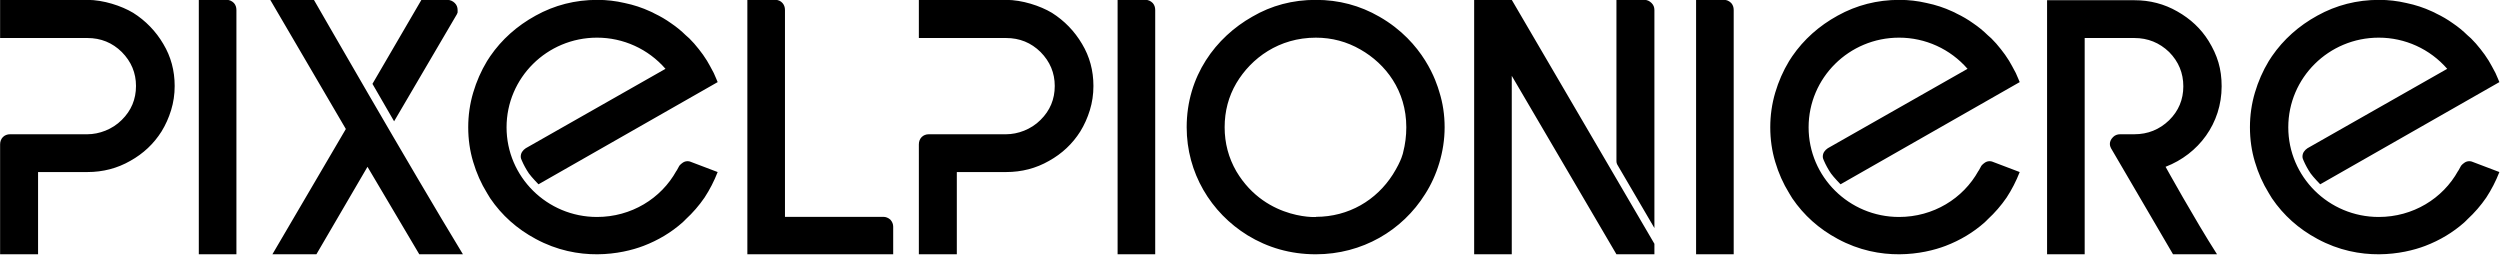 <?xml version="1.0" encoding="UTF-8" standalone="no"?>
<!DOCTYPE svg PUBLIC "-//W3C//DTD SVG 1.1//EN" "http://www.w3.org/Graphics/SVG/1.1/DTD/svg11.dtd">
<svg width="100%" height="100%" viewBox="0 0 1000 102" version="1.1" xmlns="http://www.w3.org/2000/svg" xmlns:xlink="http://www.w3.org/1999/xlink" xml:space="preserve" xmlns:serif="http://www.serif.com/" style="fill-rule:evenodd;clip-rule:evenodd;stroke-linejoin:round;stroke-miterlimit:2;">
    <path d="M928.087,73.718C928.087,73.718 925.39,70.964 924.255,69.379C923.12,67.699 922.173,65.971 921.417,64.2C921.227,63.826 920.991,63.22 920.991,62.66C920.991,61.912 921.179,61.26 921.558,60.7C921.937,60.14 922.41,59.672 922.978,59.3L978.885,27.532C972,19.598 961.99,15.042 951.485,15.062C931.507,15.062 915.313,31.118 915.313,50.925C915.313,70.732 931.507,86.787 951.485,86.787C965.169,86.787 977.115,79.447 983.26,68.334C983.305,68.364 983.311,68.199 983.355,68.229C983.382,68.195 983.404,68.152 983.432,68.119C983.715,67.559 984.046,66.951 984.425,66.299C984.802,65.831 985.277,65.411 985.844,65.039C986.411,64.667 987.026,64.479 987.689,64.479C988.066,64.479 988.399,64.525 988.683,64.619L999.753,68.819C998.334,72.458 996.582,75.864 994.502,79.037C992.329,82.204 989.806,85.115 986.98,87.716C986.86,87.891 985.98,88.699 985.702,88.976C981.161,92.987 975.956,96.115 970.09,98.354C961.244,101.731 944.117,104.87 926.944,95.555C919.469,91.541 913.412,86.128 908.778,79.317C908.569,78.908 907.68,77.573 907.5,77.218C905.134,73.39 903.289,69.239 901.965,64.759C900.639,60.372 899.978,55.753 899.978,50.902C899.978,46.142 900.639,41.523 901.965,37.044C903.291,32.565 905.134,28.365 907.5,24.446L908.778,22.486C913.412,15.767 919.469,10.356 926.944,6.248C934.513,2.049 942.745,-0.051 951.64,-0.051C955.33,-0.051 958.971,0.369 962.568,1.209C966.163,1.957 969.569,3.077 972.787,4.569C973.083,4.667 974.221,5.232 974.49,5.408C976.826,6.512 979.059,7.824 981.161,9.328C983.244,10.731 985.192,12.324 986.98,14.087C987.209,14.239 988.154,15.108 988.399,15.347C989.723,16.655 991,18.101 992.231,19.686C993.366,21.086 994.453,22.626 995.495,24.306C996.075,25.289 997.374,27.591 998.192,29.205C998.76,30.419 999.753,32.844 999.753,32.844L928.087,73.718ZM736.216,73.718C736.216,73.718 733.519,70.964 732.384,69.379C731.249,67.699 730.302,65.971 729.546,64.2C729.356,63.826 729.12,63.22 729.12,62.66C729.12,61.912 729.308,61.26 729.687,60.7C730.066,60.14 730.539,59.672 731.107,59.3L787.014,27.532C780.129,19.598 770.119,15.042 759.614,15.062C739.636,15.062 723.442,31.118 723.442,50.925C723.442,70.732 739.636,86.787 759.614,86.787C773.299,86.787 785.244,79.447 791.389,68.334C791.434,68.364 791.44,68.199 791.484,68.229C791.511,68.195 791.533,68.152 791.561,68.119C791.844,67.559 792.175,66.951 792.554,66.299C792.931,65.831 793.406,65.411 793.973,65.039C794.54,64.667 795.155,64.479 795.818,64.479C796.195,64.479 796.528,64.525 796.812,64.619L807.882,68.819C806.463,72.458 804.711,75.864 802.631,79.037C800.458,82.204 797.935,85.115 795.109,87.716C794.989,87.891 794.109,88.699 793.831,88.976C789.29,92.987 784.085,96.115 778.219,98.354C769.373,101.731 752.246,104.87 735.073,95.555C727.598,91.541 721.541,86.128 716.907,79.317C716.698,78.908 715.809,77.573 715.629,77.218C713.263,73.39 711.418,69.239 710.094,64.759C708.768,60.372 708.107,55.753 708.107,50.902C708.107,46.142 708.768,41.523 710.094,37.044C711.42,32.565 713.263,28.365 715.629,24.446L716.907,22.486C721.541,15.767 727.598,10.356 735.073,6.248C742.642,2.049 750.874,-0.051 759.769,-0.051C763.459,-0.051 767.1,0.369 770.697,1.209C774.292,1.957 777.698,3.077 780.916,4.569C781.212,4.667 782.35,5.232 782.619,5.408C784.955,6.512 787.188,7.824 789.29,9.328C791.373,10.731 793.321,12.324 795.109,14.087C795.338,14.239 796.283,15.108 796.528,15.347C797.852,16.655 799.129,18.101 800.36,19.686C801.495,21.086 802.582,22.626 803.624,24.306C804.204,25.289 805.503,27.591 806.321,29.205C806.889,30.419 807.882,32.844 807.882,32.844L736.216,73.718ZM215.398,73.718C215.398,73.718 212.701,70.964 211.566,69.379C210.431,67.699 209.484,65.971 208.727,64.2C208.538,63.826 208.302,63.22 208.302,62.66C208.302,61.912 208.49,61.26 208.869,60.7C209.248,60.14 209.721,59.672 210.289,59.3L266.196,27.532C259.311,19.598 249.301,15.042 238.796,15.062C218.818,15.062 202.624,31.118 202.624,50.925C202.624,70.732 218.818,86.787 238.796,86.787C252.48,86.787 264.426,79.447 270.571,68.334C270.616,68.364 270.622,68.199 270.666,68.229C270.693,68.195 270.715,68.152 270.742,68.119C271.026,67.559 271.357,66.951 271.736,66.299C272.113,65.831 272.588,65.411 273.155,65.039C273.722,64.667 274.337,64.479 275,64.479C275.377,64.479 275.71,64.525 275.994,64.619L287.064,68.819C285.645,72.458 283.893,75.864 281.813,79.037C279.64,82.204 277.117,85.115 274.291,87.716C274.171,87.891 273.291,88.699 273.013,88.976C268.472,92.987 263.267,96.115 257.401,98.354C248.555,101.731 231.428,104.87 214.255,95.555C206.78,91.541 200.723,86.128 196.088,79.317C195.88,78.908 194.991,77.573 194.811,77.218C192.445,73.39 190.6,69.239 189.276,64.759C187.95,60.372 187.289,55.753 187.289,50.902C187.289,46.142 187.95,41.523 189.276,37.044C190.602,32.565 192.445,28.365 194.811,24.446L196.088,22.486C200.723,15.767 206.78,10.356 214.255,6.248C221.824,2.049 230.056,-0.051 238.951,-0.051C242.641,-0.051 246.282,0.369 249.879,1.209C253.474,1.957 256.88,3.077 260.098,4.569C260.394,4.667 261.532,5.232 261.801,5.408C264.137,6.512 266.37,7.824 268.472,9.328C270.555,10.731 272.503,12.324 274.291,14.087C274.52,14.239 275.465,15.108 275.71,15.347C277.034,16.655 278.311,18.101 279.542,19.686C280.677,21.086 281.764,22.626 282.806,24.306C283.386,25.289 284.685,27.591 285.503,29.205C286.071,30.419 287.064,32.844 287.064,32.844L215.398,73.718ZM65.327,17.587C62.366,12.525 58.227,8.251 53.263,5.128C48.568,2.319 41.353,-0.041 34.954,-0.051C34.595,-0.033 0.04,-0.051 0.04,-0.051L0.04,15.211L34.954,15.207C40.348,15.207 44.936,17.075 48.721,20.806C52.505,24.634 54.398,29.159 54.398,34.384C54.398,39.703 52.505,44.231 48.721,47.962C44.936,51.787 39.606,53.702 34.971,53.701L4.014,53.701C1.747,53.701 0.036,55.334 0.04,57.76C0.046,56.362 0.04,101.714 0.04,101.714L15.226,101.714L15.226,68.819L34.954,68.819C41.199,68.819 46.923,67.325 52.128,64.34C57.33,61.446 61.495,57.526 64.617,52.581C66.225,49.97 67.502,47.122 68.449,44.043C69.396,40.964 69.869,37.744 69.869,34.384C69.869,28.225 68.354,22.626 65.327,17.587ZM94.567,4.009C94.567,2.889 94.235,1.957 93.574,1.209C92.722,0.369 91.775,-0.051 90.735,-0.051L79.523,-0.051L79.523,101.714L94.567,101.714L94.567,4.009ZM462.085,4.009C462.085,2.889 461.752,1.957 461.092,1.209C460.24,0.369 459.293,-0.051 458.253,-0.051L447.041,-0.051L447.041,101.714L462.085,101.714L462.085,4.009ZM693.479,4.009C693.479,2.889 693.146,1.957 692.485,1.209C691.634,0.369 690.687,-0.051 689.647,-0.051L678.434,-0.051L678.434,101.714L693.479,101.714L693.479,4.009ZM357.277,90.656C357.277,89.628 356.897,88.696 356.141,87.856C355.29,87.108 354.343,86.736 353.303,86.736L313.989,86.736L313.989,4.009C313.989,2.889 313.656,1.957 312.995,1.209C312.283,0.389 311.242,-0.073 310.157,-0.051L298.944,-0.051L298.944,101.714L357.277,101.714L357.277,90.656ZM866.231,66.719C879.478,61.607 888.656,49.342 888.656,34.524C888.656,27.559 887,22.172 883.405,16.327C880.375,11.476 876.213,7.556 870.915,4.569C865.71,1.583 859.987,0.089 853.742,0.089L818.828,0.083L818.828,101.714L833.872,101.714L833.872,15.207L853.742,15.207C859.135,15.207 863.77,17.075 867.651,20.806C871.434,24.634 873.328,29.205 873.328,34.524C873.328,39.843 871.434,44.371 867.651,48.102C863.77,51.833 859.135,53.701 853.742,53.701L848.065,53.701C846.929,53.701 845.982,54.073 845.226,54.821C843.145,56.874 844.233,58.88 844.233,58.88C844.326,59.16 844.468,59.44 844.658,59.72L869.212,101.714L886.811,101.714C877.806,87.646 866.231,66.719 866.231,66.719ZM432.828,17.587C429.799,12.455 425.779,8.302 420.765,5.128C416.07,2.319 408.854,-0.041 402.456,-0.051C402.097,-0.033 367.542,-0.051 367.542,-0.051L367.542,15.211L402.456,15.207C407.849,15.207 412.437,17.075 416.223,20.806C420.006,24.634 421.9,29.159 421.9,34.384C421.9,39.703 420.006,44.231 416.223,47.962C412.437,51.787 407.108,53.702 402.472,53.701L371.516,53.701C369.249,53.701 367.538,55.334 367.542,57.76C367.548,56.362 367.542,101.714 367.542,101.714L382.728,101.714L382.728,68.819L402.456,68.819C408.701,68.819 414.424,67.325 419.629,64.34C424.832,61.446 428.996,57.526 432.119,52.581C433.727,49.97 435.004,47.122 435.951,44.043C436.898,40.964 437.37,37.744 437.37,34.384C437.37,28.225 435.856,22.626 432.828,17.587ZM604.707,-0.051L589.663,-0.051L589.663,101.714L604.707,101.714L604.707,30.325L646.576,101.714L661.762,101.714L661.762,97.515L604.707,-0.051ZM125.564,-0.051L108.107,-0.051L138.338,51.601L108.959,101.714L126.558,101.714L146.995,66.719L167.717,101.714L185.174,101.714C164.441,67.634 125.564,-0.051 125.564,-0.051ZM575.723,36.764C574.641,33.035 569.661,16.929 551.737,6.668C543.978,2.189 535.509,-0.051 526.332,-0.051C517.058,-0.051 508.591,2.189 500.927,6.668C486.356,14.907 474.671,30.344 474.671,50.902C474.671,69.12 484.322,85.082 499.082,94.155C507.033,99.008 516.111,101.714 526.332,101.714C544.878,101.714 560.963,92.195 570.046,77.638C574.777,70.275 577.852,60.691 577.852,50.902C577.852,45.956 577.142,41.243 575.723,36.764ZM661.762,4.009C661.762,2.889 661.383,1.957 660.627,1.209C659.775,0.369 658.828,-0.051 657.788,-0.051L646.576,-0.051L646.576,64.479C646.576,64.945 646.669,65.365 646.86,65.739C647.059,66.06 647.248,66.386 647.427,66.719L661.762,91.215L661.762,4.009ZM557.131,69.799C550.576,80.064 539.51,86.736 526.332,86.736C529.271,86.736 506.741,89.069 494.541,68.539C491.418,63.126 489.857,57.247 489.857,50.902C489.857,44.463 491.418,38.583 494.541,33.264C500.53,23.186 511.638,15.067 526.332,15.067C532.766,15.067 538.727,16.655 544.215,19.826C554.245,25.553 562.524,36.216 562.524,50.902C562.524,54.353 562.098,57.712 561.247,60.98C561.247,60.98 560.782,63.993 557.131,69.799ZM182.761,5.688C182.761,5.688 182.843,5.581 183.045,4.988L183.045,4.009C183.045,2.889 182.666,1.957 181.909,1.209C181.152,0.461 180.123,-0.039 179.083,-0.039L168.568,-0.051L148.982,33.544L157.64,48.522C157.646,48.524 182.761,5.688 182.761,5.688Z"/>
</svg>
